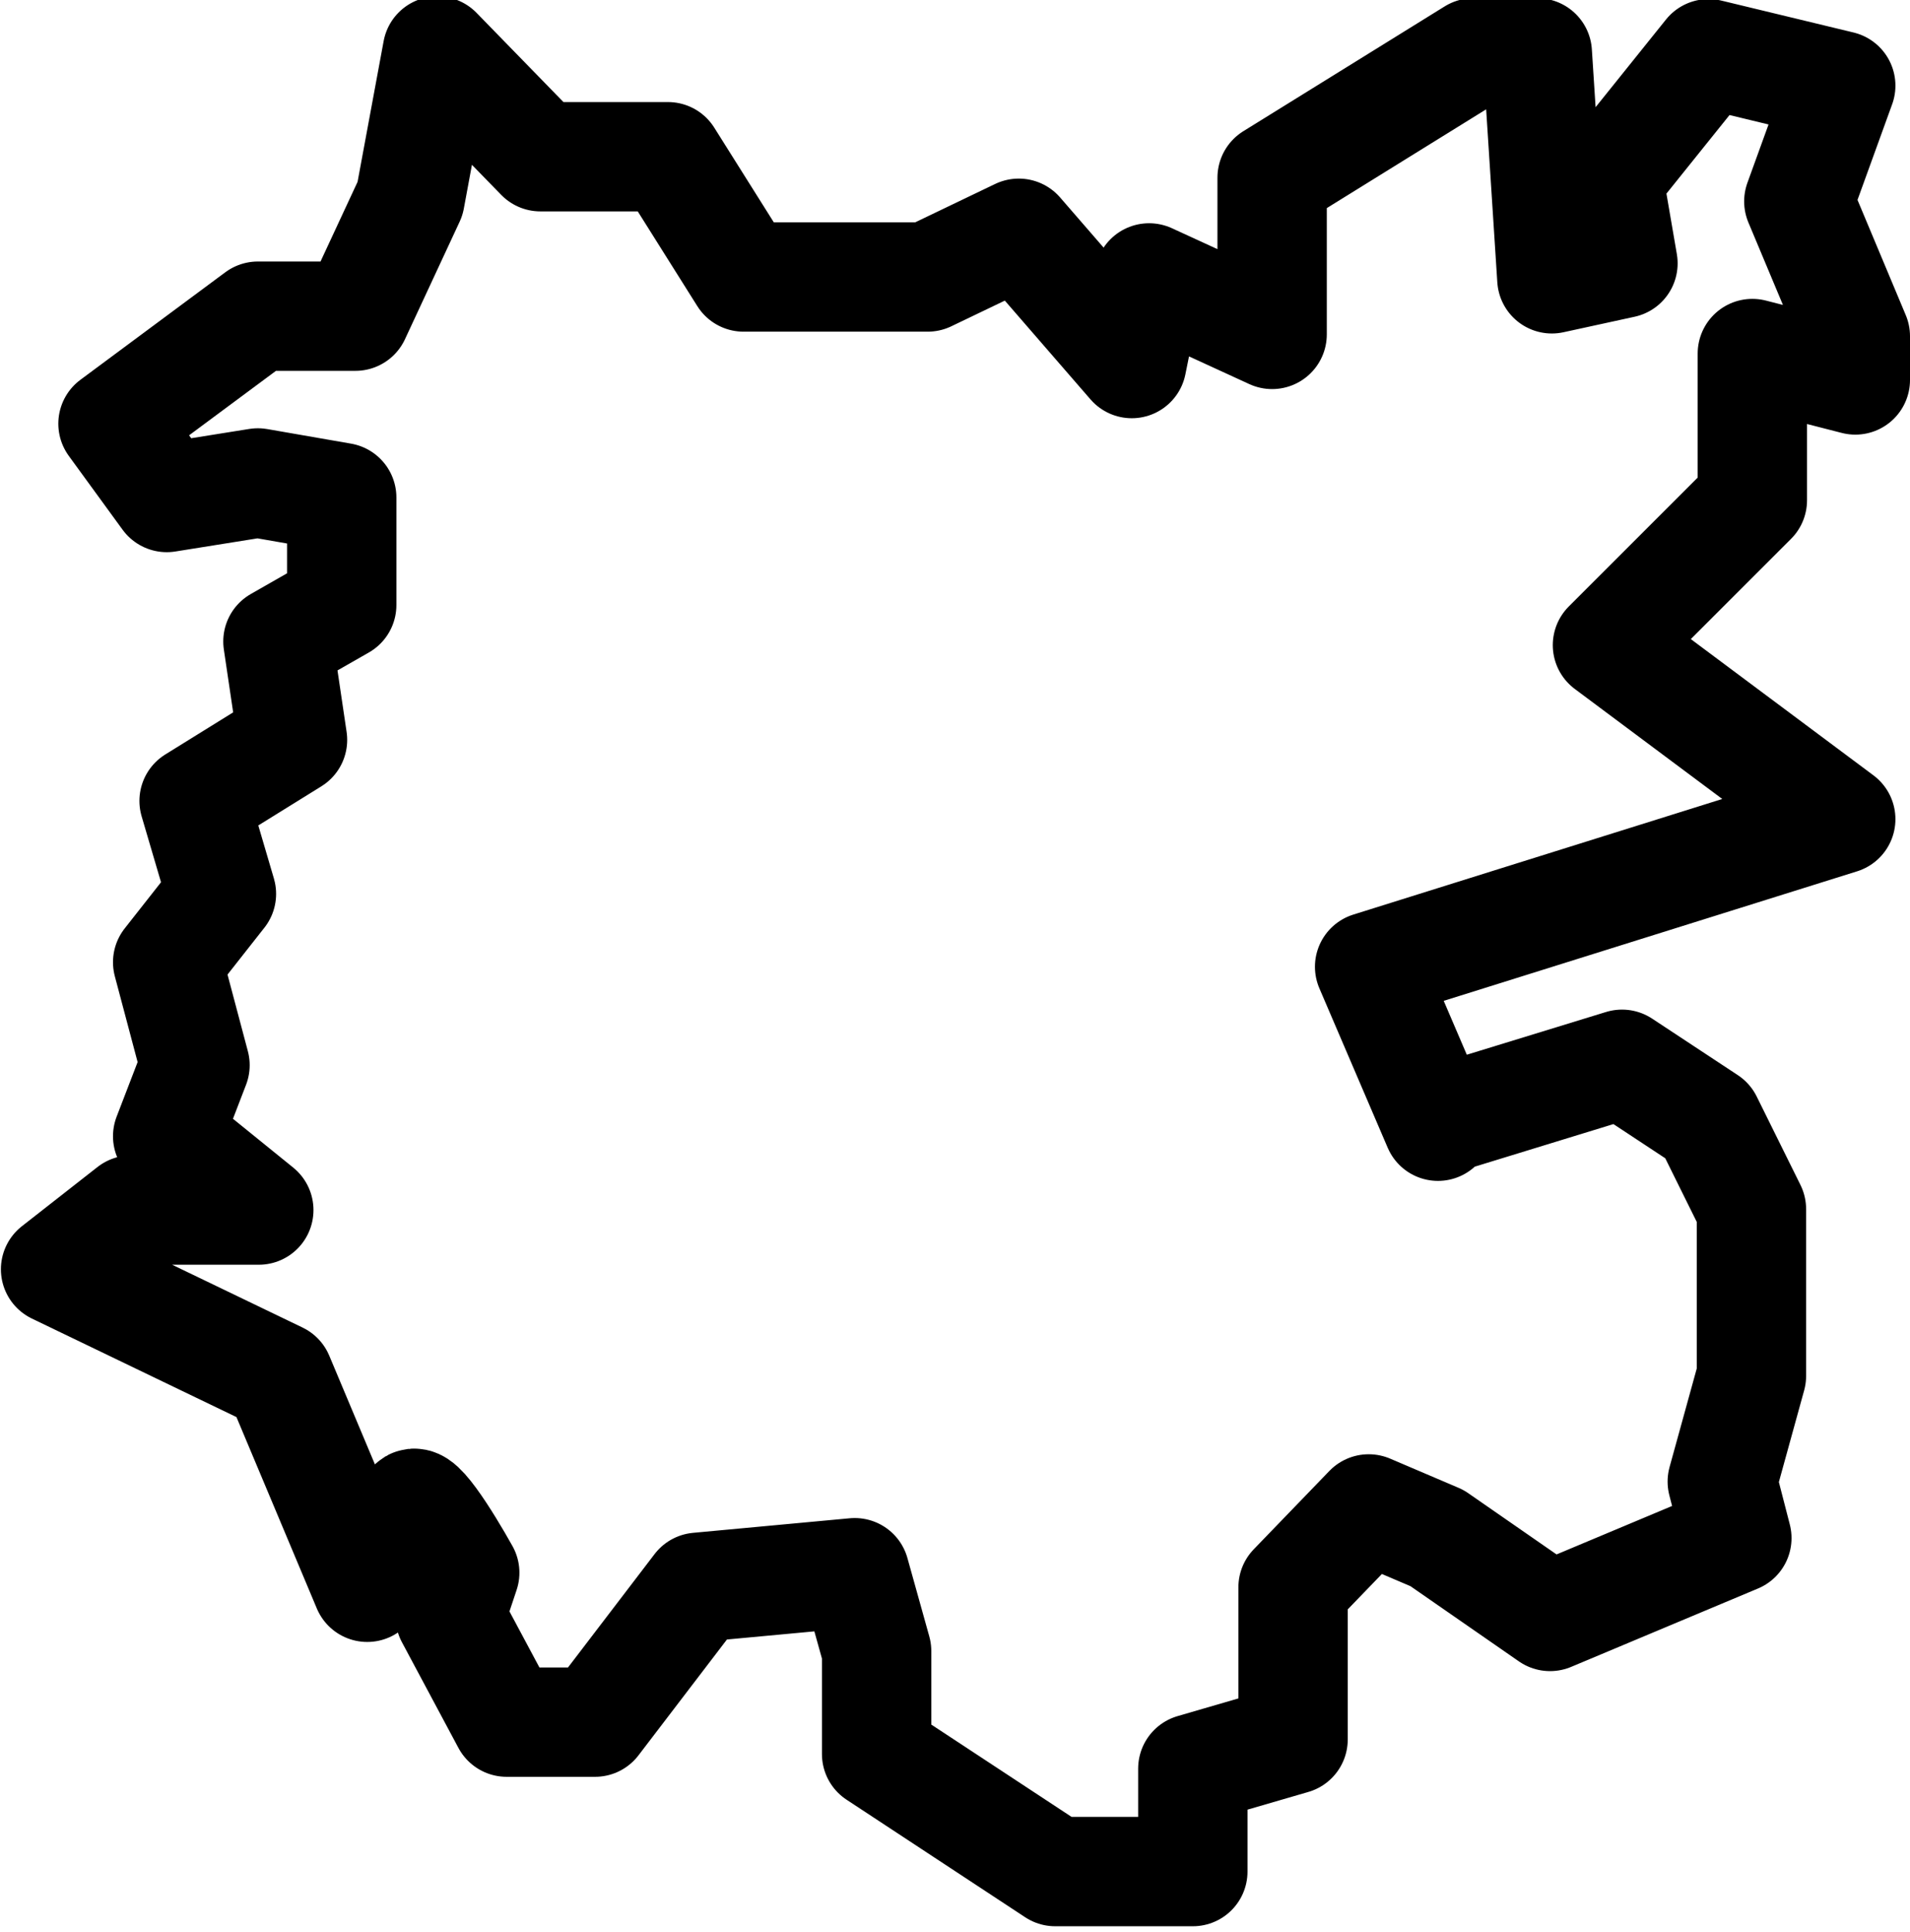<?xml version="1.0" encoding="UTF-8"?>
<svg id="a" data-name="Capa 1" xmlns="http://www.w3.org/2000/svg" viewBox="0 0 20.96 21.2">
  <defs>
    <style>
      .b {
        fill: none;
        stroke: #000;
        stroke-linejoin: round;
        stroke-width: 1.2px;
      }
    </style>
  </defs>
  <path class="b" d="M15.78,12.36l-.75-1.75,5.17-1.62-2.56-1.91,1.59-1.59v-1.61l1.13.29v-.48l-.62-1.48.46-1.27-1.45-.35-1.1,1.37.16.93-.78.17-.16-2.48h-.7l-2.21,1.37v1.72l-1.35-.62-.19.94-1.24-1.43-1,.48h-2.02l-.83-1.32h-1.4l-1.13-1.16-.3,1.62-.6,1.29h-1.07l-1.59,1.18.59.81,1-.16.92.16v1.18l-.7.4.16,1.08-1.08.67.3,1.02-.59.75.3,1.13-.3.78,1,.81h-1.4l-.83.65,2.45,1.18.97,2.31c.15-.18.46-.6.48-.86.02-.26.4.36.59.7l-.16.48.62,1.16h.97l1.13-1.48,1.72-.16.24.86v1.13l1.96,1.29h1.51v-1.13l1.1-.32v-1.67l.83-.86.75.32,1.24.86,2.05-.86-.16-.62.32-1.16v-1.83l-.48-.97-.94-.62-2.02.62Z"/>
</svg>